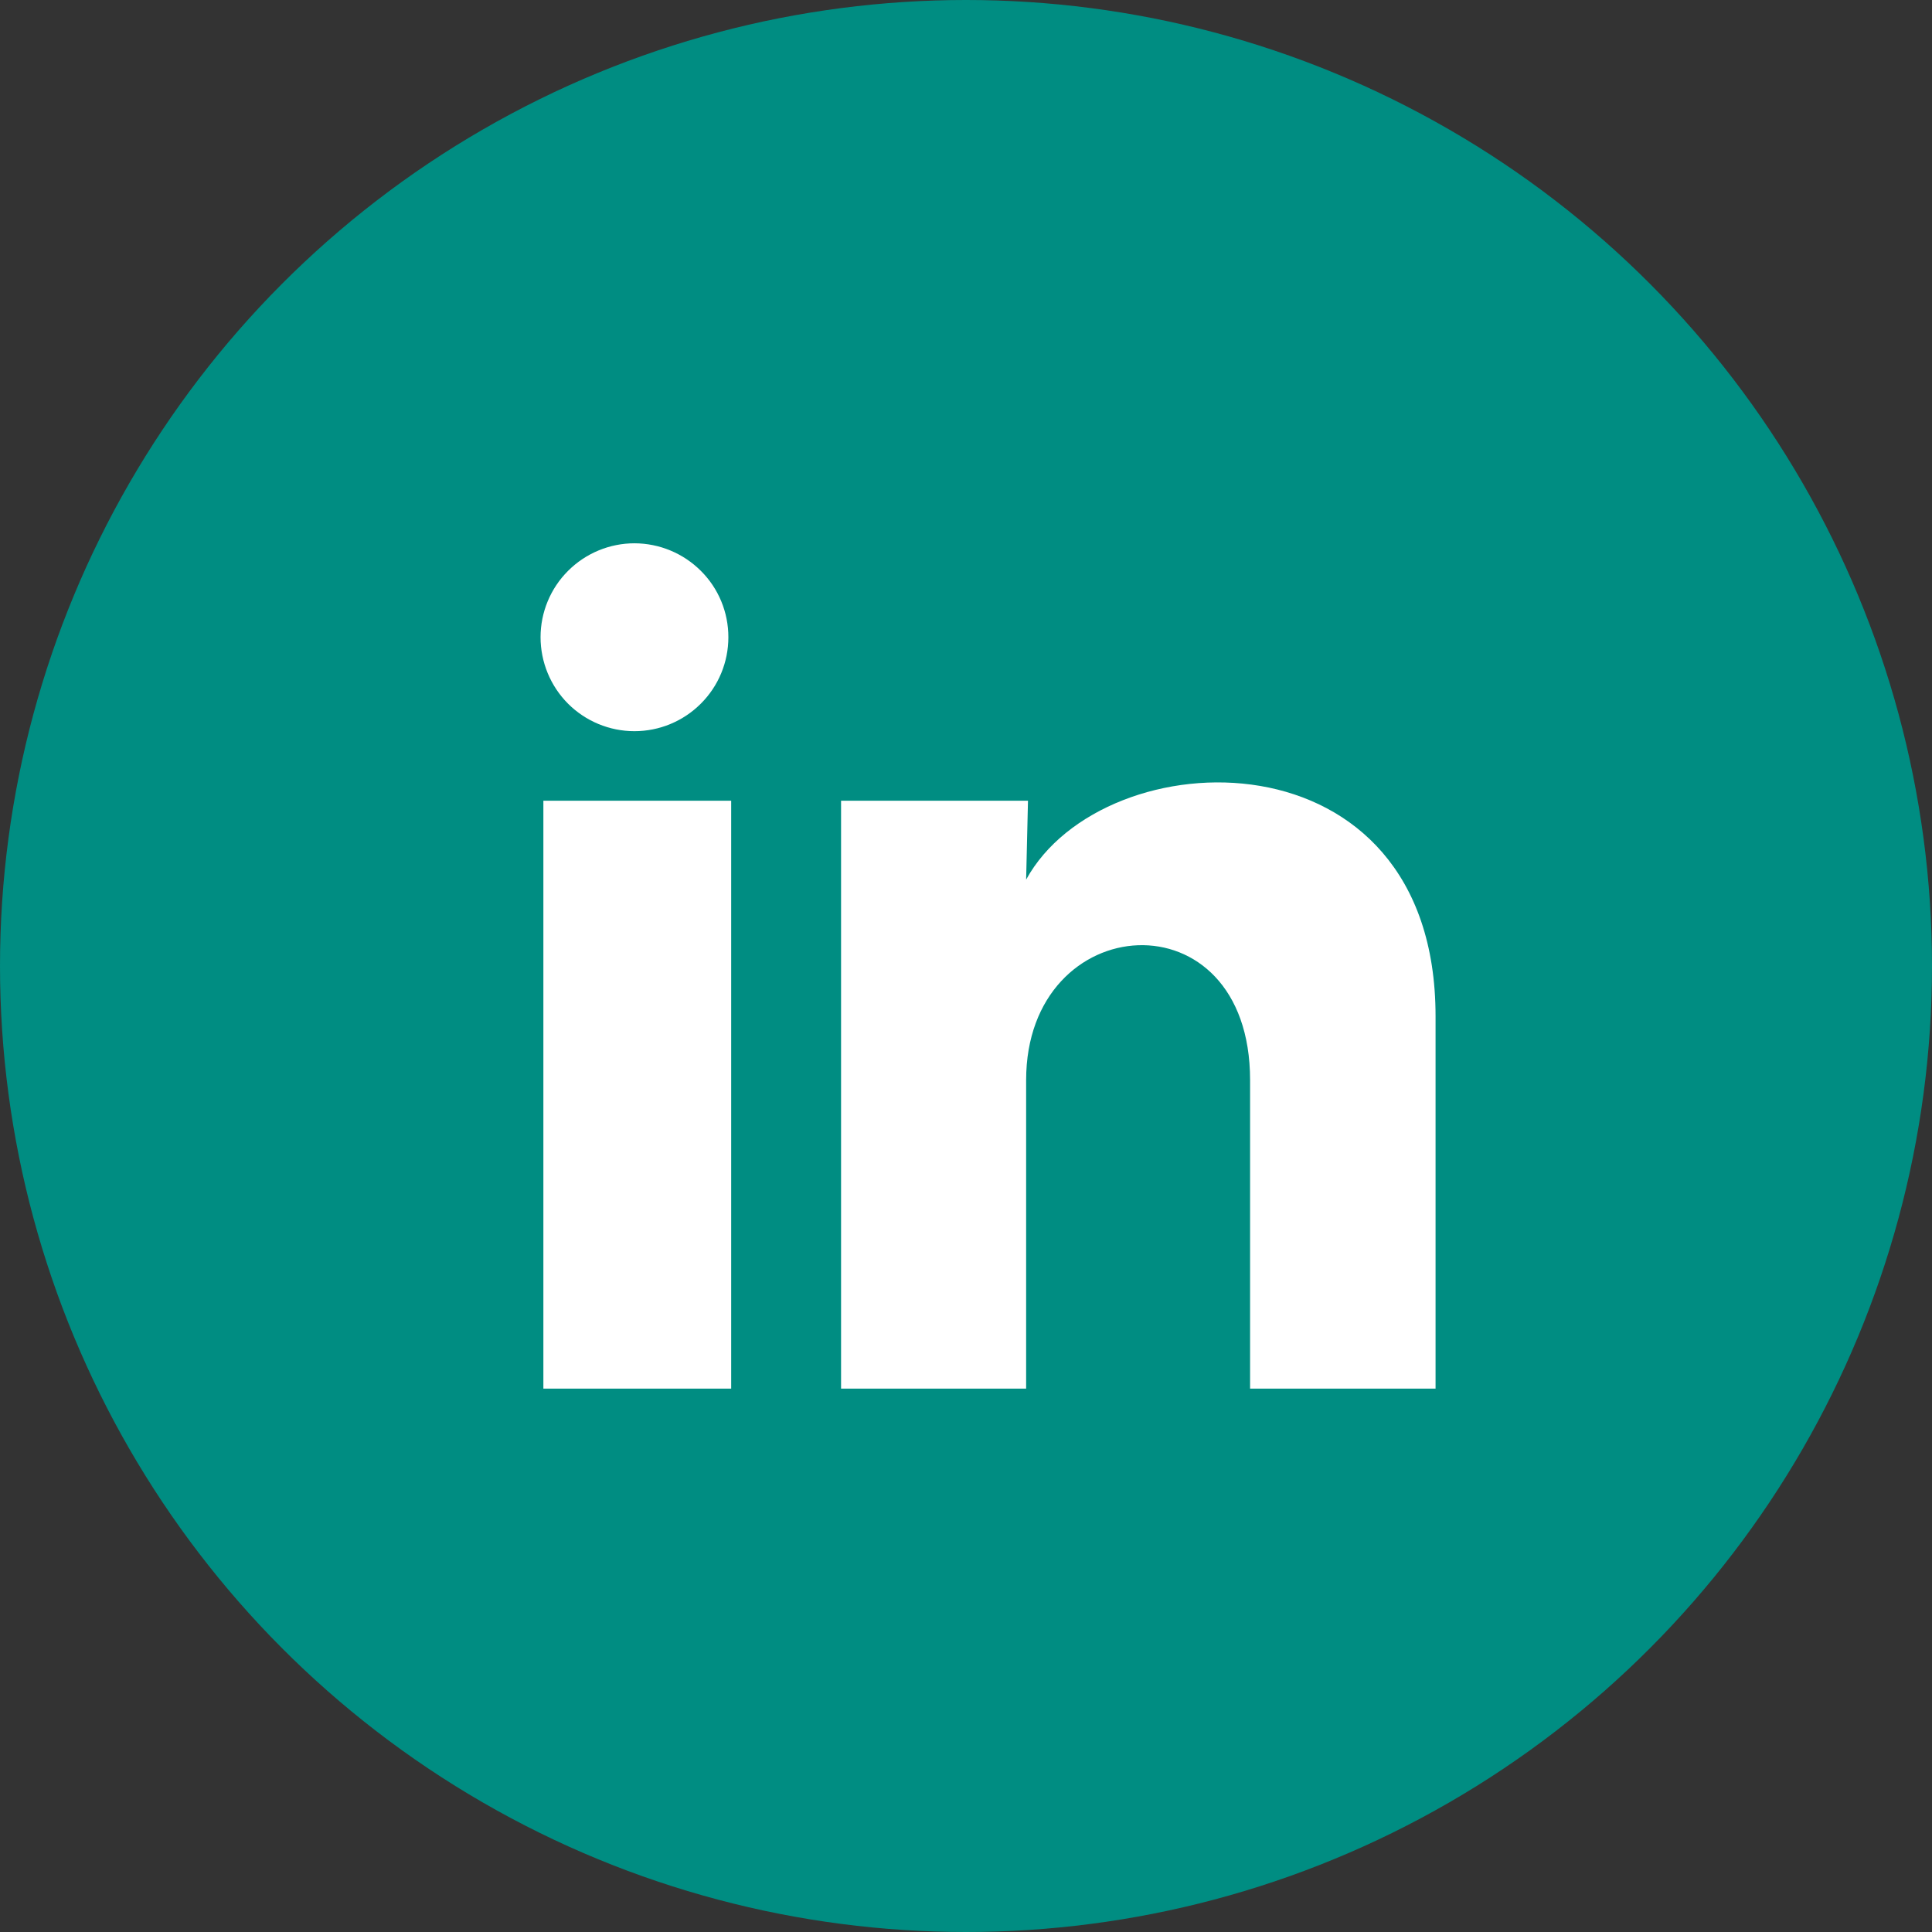<svg width="24" height="24" viewBox="0 0 24 24" fill="none" xmlns="http://www.w3.org/2000/svg">
<rect x="0" y="0" width="24" height="24" fill="#333333" stroke="none"/>
<circle cx="12" cy="12" r="12" fill="#008D82"/>
<path d="M9.048 7.917C9.048 8.226 8.925 8.523 8.706 8.741C8.487 8.96 8.191 9.083 7.881 9.083C7.572 9.083 7.275 8.96 7.056 8.741C6.838 8.522 6.715 8.225 6.715 7.915C6.715 7.606 6.838 7.309 7.057 7.091C7.276 6.872 7.573 6.749 7.882 6.749C8.192 6.75 8.488 6.873 8.707 7.092C8.926 7.31 9.049 7.607 9.048 7.917ZM9.083 9.947H6.75V17.25H9.083V9.947ZM12.77 9.947H10.448V17.25H12.747V13.418C12.747 11.283 15.529 11.084 15.529 13.418V17.25H17.833V12.624C17.833 9.025 13.715 9.159 12.747 10.927L12.77 9.947Z" fill="white"/>
</svg>
